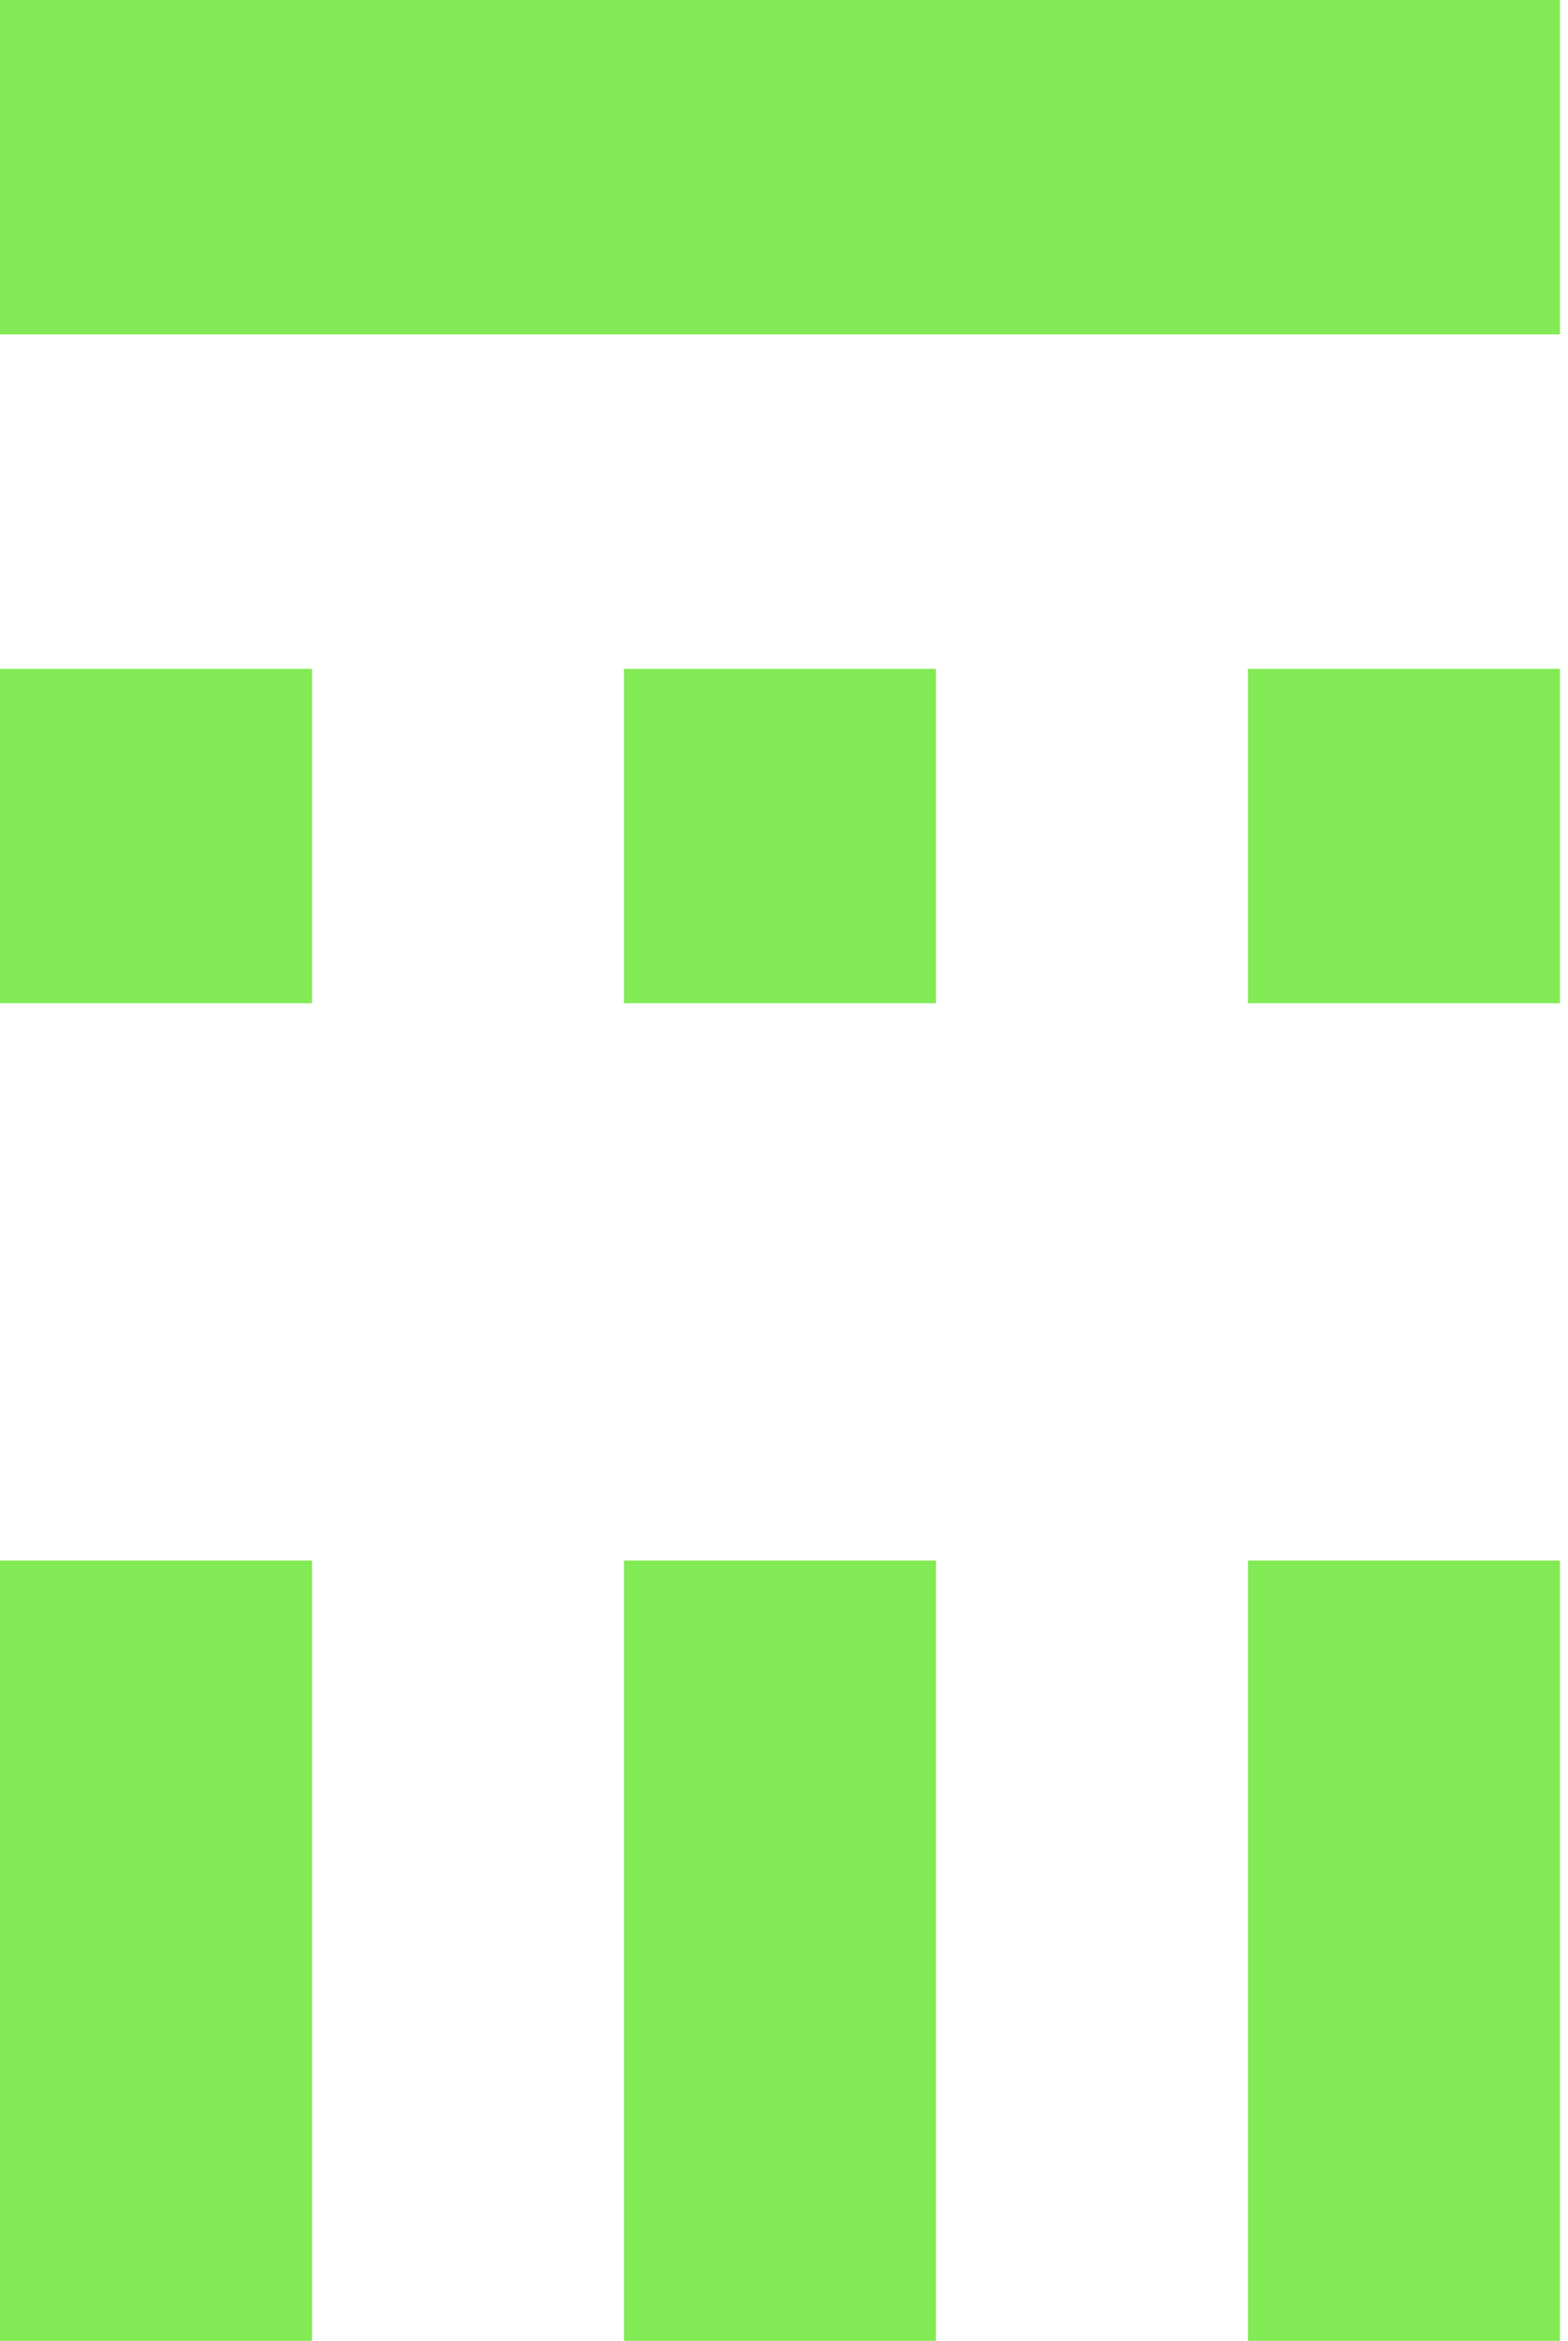 <?xml version="1.0" encoding="UTF-8"?> <svg xmlns="http://www.w3.org/2000/svg" width="65" height="97" viewBox="0 0 65 97" fill="none"> <path d="M0 27.714H12.933V41.571H0V27.714ZM25.867 27.714H38.8V41.571H25.867V27.714ZM51.733 27.714H64.666V41.571H51.733V27.714ZM0 64.666H12.933V97H0V64.666ZM25.867 64.666H38.8V97H25.867V64.666ZM51.733 64.666H64.666V97H51.733V64.666ZM0 0H64.666V13.857H0V0Z" fill="#82EA54"></path> </svg> 